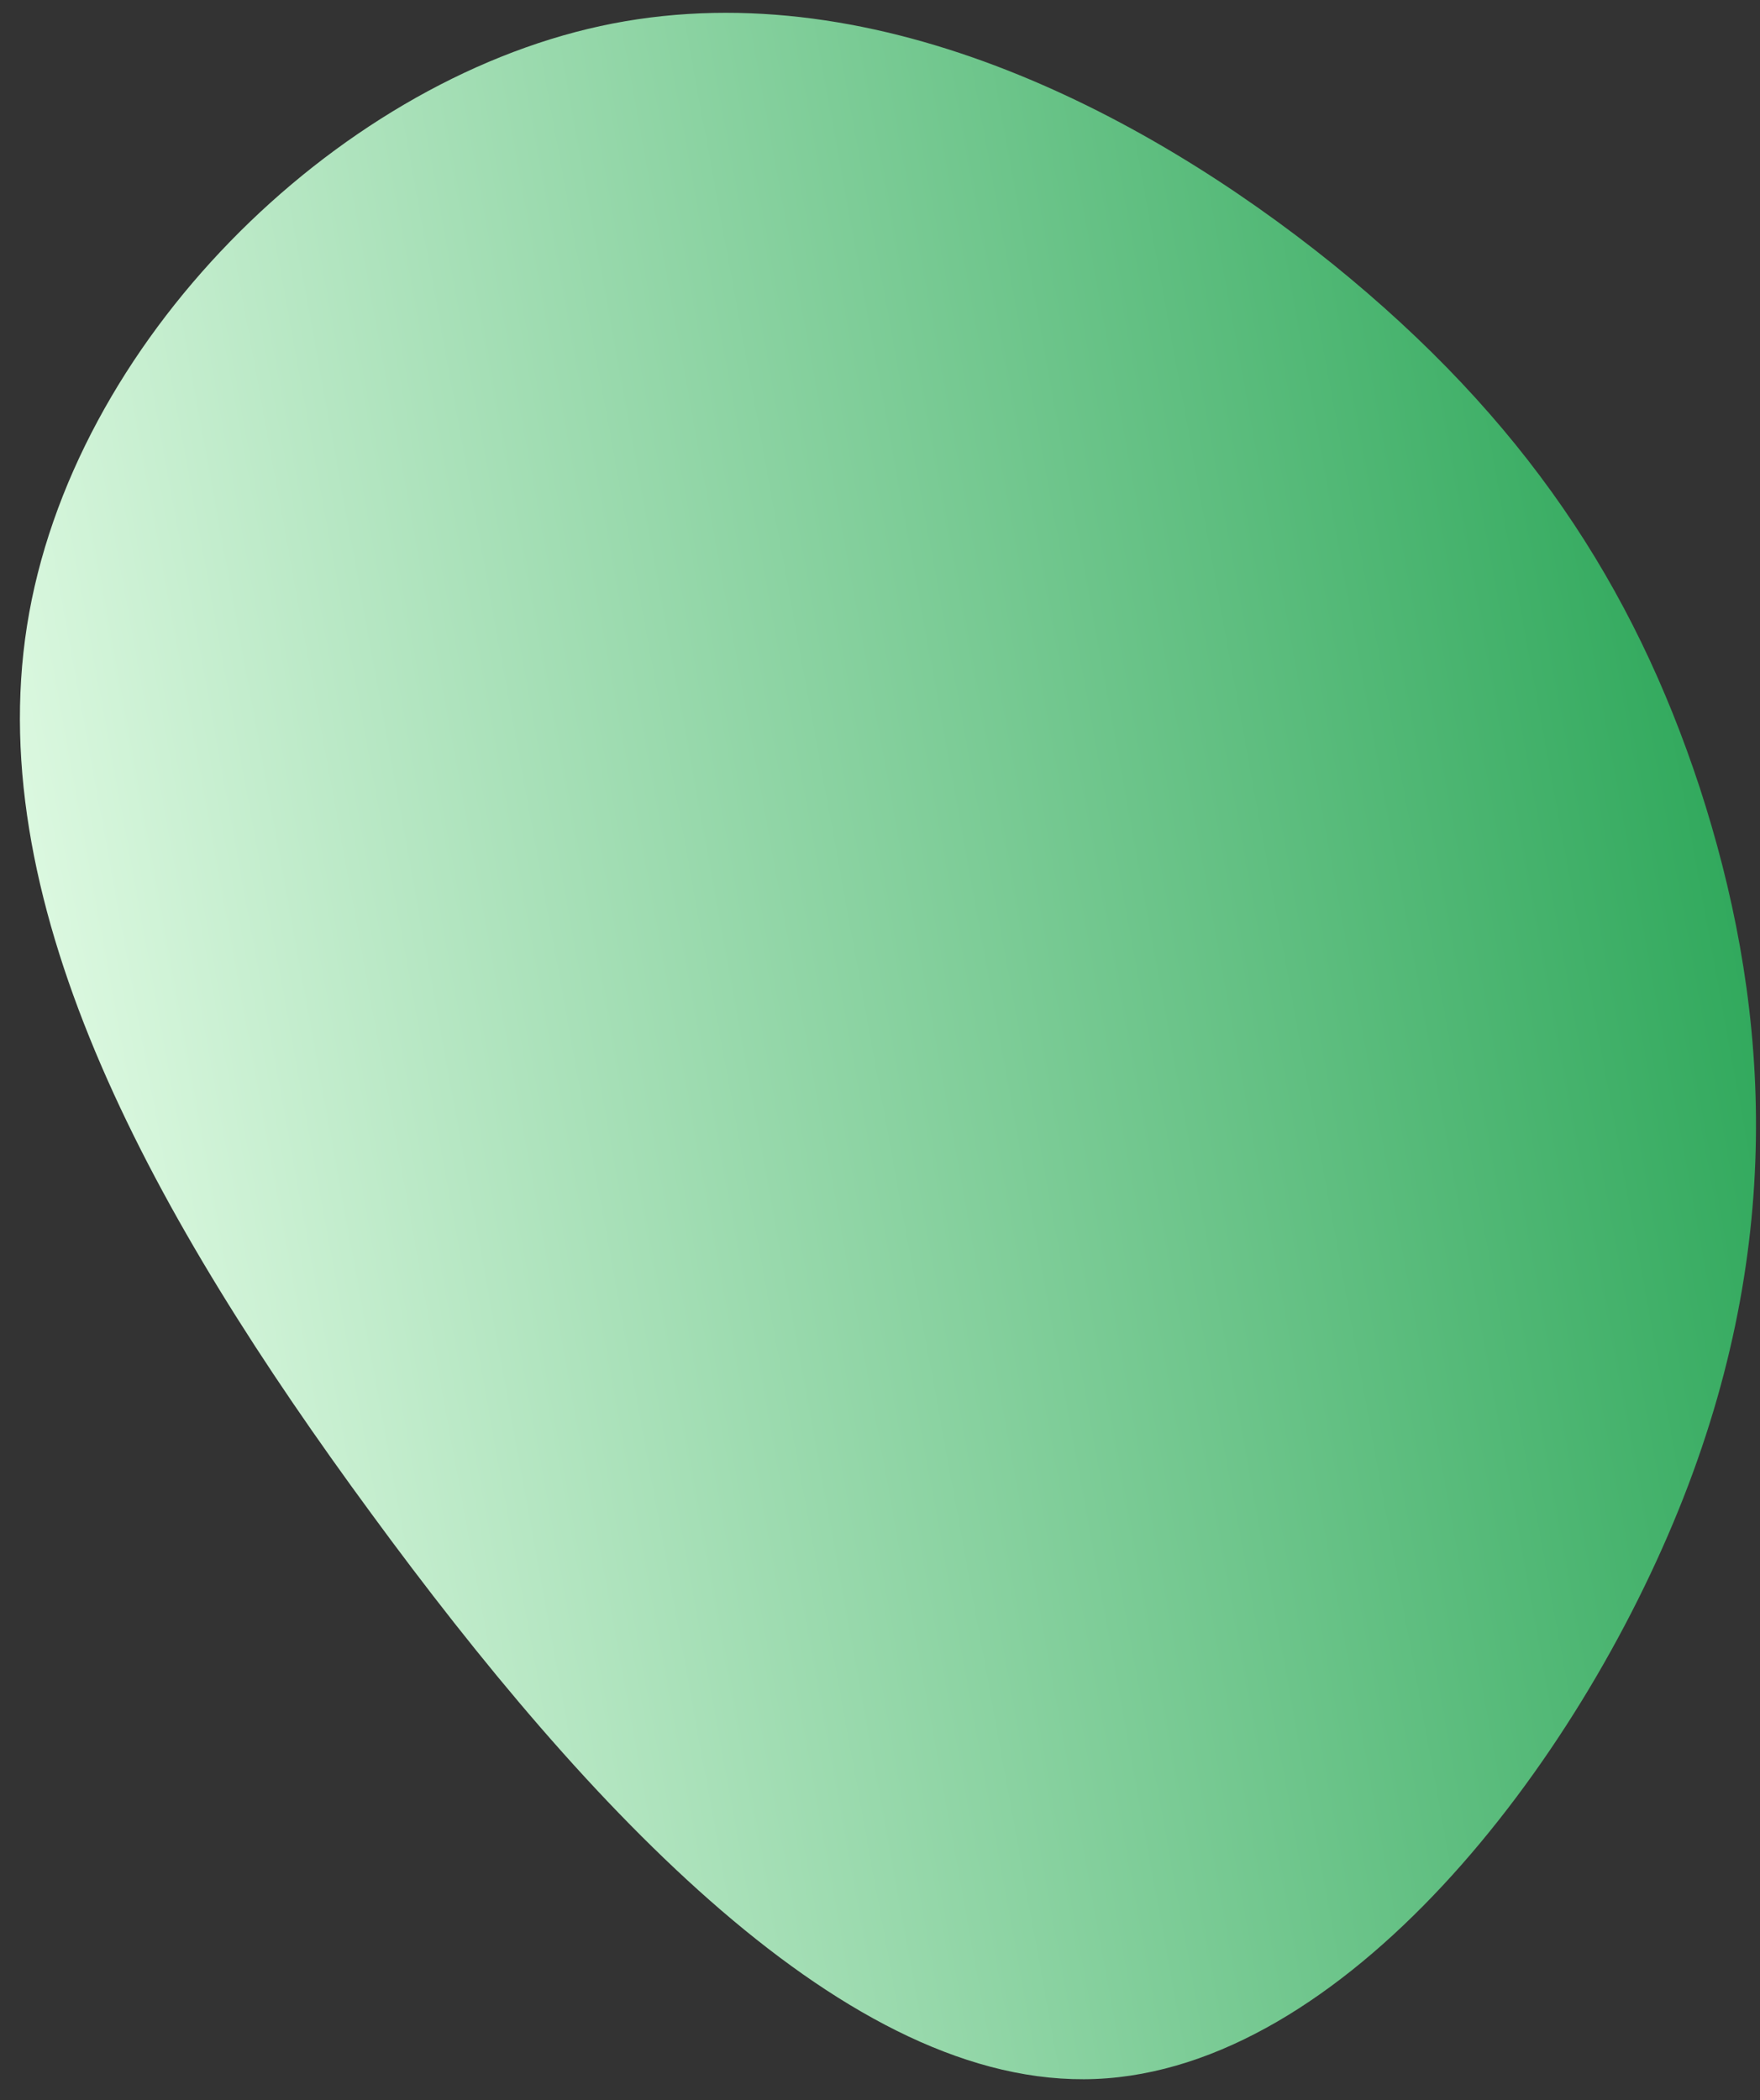 <svg width="57" height="68" viewBox="0 0 57 68" fill="none" xmlns="http://www.w3.org/2000/svg">
<rect x="0" y="0" width="57" height="68" fill="#333333" stroke="none"/>
<path d="M43.16 8.547C49.357 13.561 52.896 18.949 55.05 25.506C57.183 32.056 57.946 39.768 54.519 48.493C51.091 57.218 43.501 66.979 35.482 67.309C27.463 67.638 19.021 58.552 12.019 48.995C5.009 39.459 -0.57 29.439 0.874 20.264C2.318 11.089 10.786 2.724 19.447 0.843C28.093 -1.03 36.956 3.554 43.16 8.547Z" fill="url(#paint0_linear_1328_4)"/>
<defs>
<linearGradient id="paint0_linear_1328_4" x1="75.609" y1="24.036" x2="-1.853" y2="38.192" gradientUnits="userSpaceOnUse">
<stop offset="0.055" stop-color="#009237"/>
<stop offset="1" stop-color="#EAFFEB"/>
</linearGradient>
</defs>
</svg>
